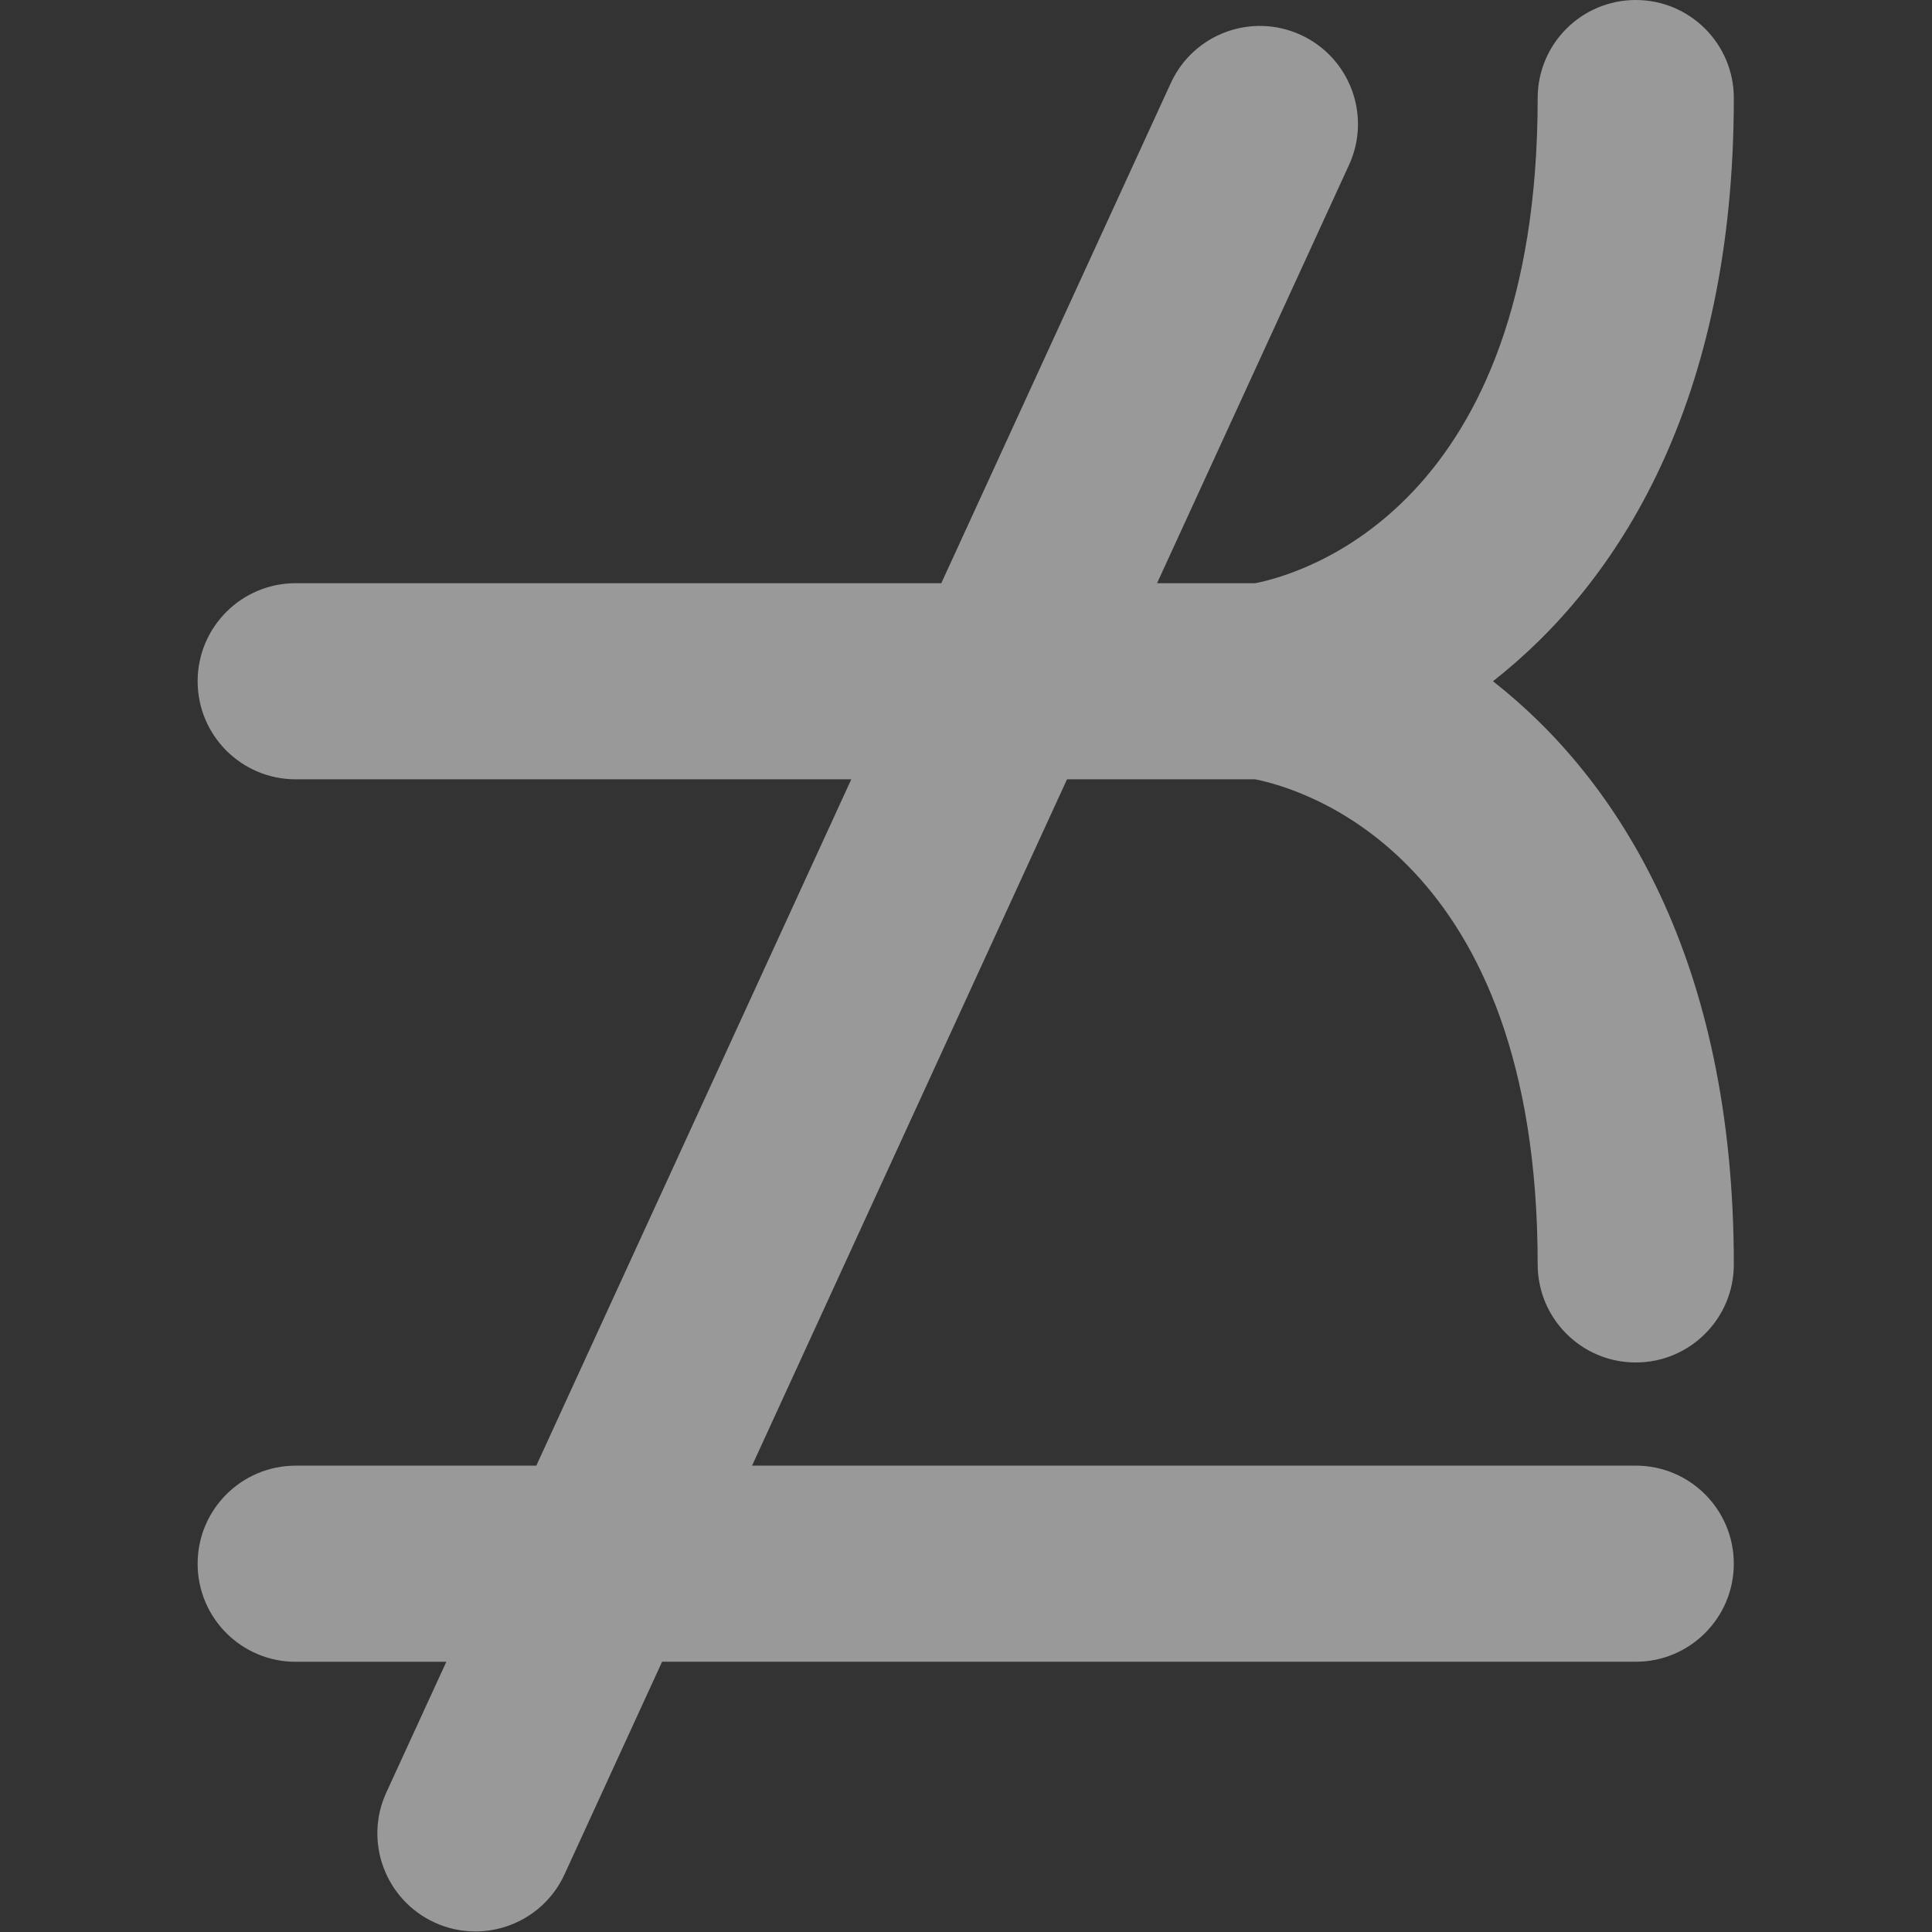 <svg width="144" height="144" viewBox="0 0 144 144" fill="none" xmlns="http://www.w3.org/2000/svg">
<rect x="0" y="0" width="144" height="144" fill="#333333" stroke="none"/>
<g clip-path="url(#clip0_1_807)">
<path d="M28.794 133.602C27.11 137.27 28.721 141.606 32.39 143.292C33.376 143.747 34.411 143.958 35.432 143.958C38.203 143.958 40.85 142.378 42.08 139.695L49.347 123.857H121.918C125.955 123.857 129.227 120.586 129.227 116.548C129.227 112.51 125.956 109.239 121.918 109.239H56.054L79.53 58.083H93.547C97.102 58.792 114.61 63.833 114.61 94.242C114.61 98.279 117.881 101.551 121.92 101.551C125.957 101.551 129.229 98.28 129.229 94.242C129.229 71.554 120.622 58.095 111.278 50.775C120.622 43.455 129.229 29.995 129.229 7.308C129.229 3.271 125.958 0 121.92 0C117.881 0 114.61 3.271 114.61 7.308C114.61 37.869 96.922 42.807 93.567 43.467H86.24L100.549 12.293C102.232 8.624 100.62 4.288 96.952 2.602C93.28 0.914 88.944 2.526 87.262 6.198L70.159 43.468H22.039C18.003 43.468 14.731 46.74 14.731 50.777C14.731 54.814 18.002 58.085 22.039 58.085H63.45L39.973 109.242H22.038C18.002 109.242 14.73 112.513 14.73 116.551C14.73 120.589 18.001 123.86 22.038 123.86H33.267L28.794 133.602Z" fill="white" fill-opacity="0.5"/>
</g>
<defs>
<clipPath id="clip0_1_807">
<rect width="143.958" height="143.958" fill="white"/>
</clipPath>
</defs>
</svg>
